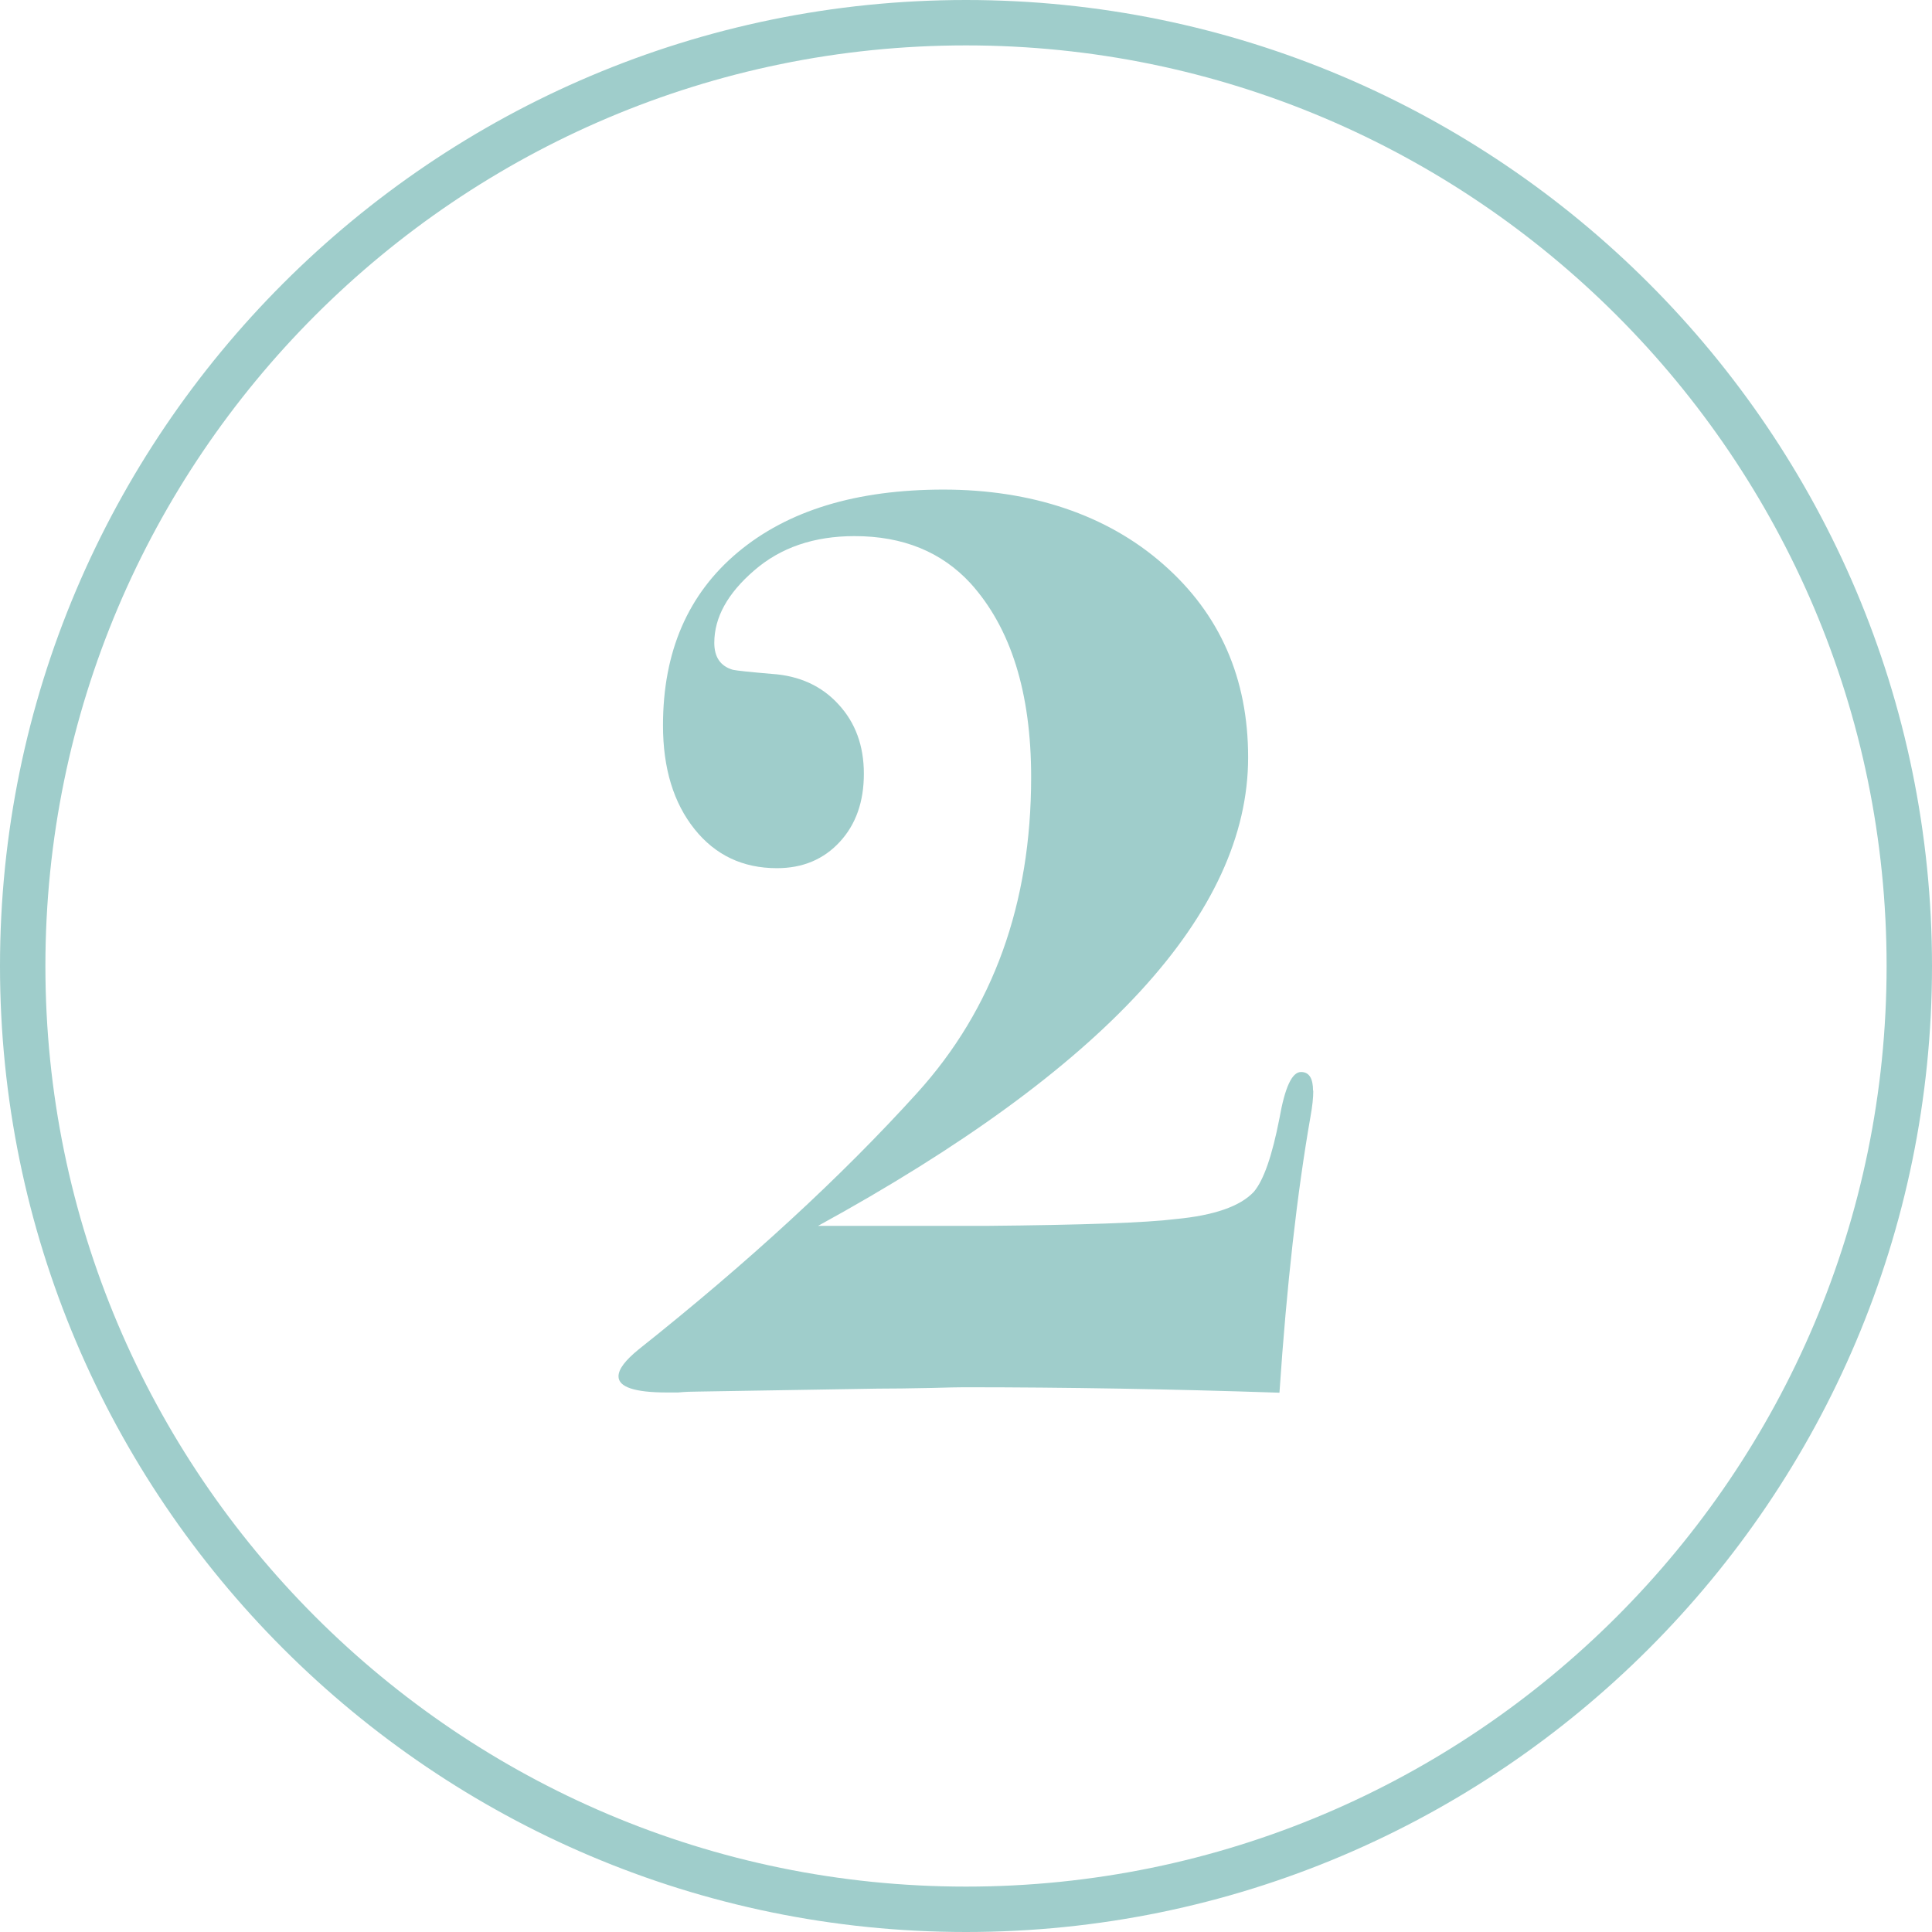 <svg xmlns="http://www.w3.org/2000/svg" id="Layer_2" data-name="Layer 2" viewBox="0 0 85.12 85.12"><defs><style>      .cls-1 {        fill: #9fcdcb;        stroke-width: 0px;      }    </style></defs><g id="Layer_1-2" data-name="Layer 1"><g><path class="cls-1" d="M57.86,48.05c0,.32-.04.69-.12,1.13-.59,3.37-1.05,7.43-1.37,12.18-4.75-.16-9.39-.24-13.9-.24-.24,0-.71.01-1.43.03-.95.02-1.74.03-2.38.03l-7.9.13c-.28,0-.57.01-.89.04h-.48c-1.43,0-2.14-.24-2.14-.71,0-.32.3-.71.89-1.19,4.83-3.84,8.92-7.6,12.27-11.3,3.35-3.7,5.02-8.33,5.02-13.91,0-3.72-.89-6.57-2.67-8.54-1.27-1.38-2.97-2.08-5.11-2.08-1.78,0-3.26.5-4.43,1.52-1.17,1.01-1.75,2.07-1.75,3.18,0,.63.27,1.03.82,1.19.2.04.77.1,1.71.18,1.22.08,2.2.53,2.94,1.34.75.81,1.12,1.83,1.12,3.06s-.35,2.23-1.06,3c-.71.77-1.63,1.16-2.77,1.16-1.5,0-2.71-.57-3.63-1.72-.92-1.15-1.39-2.67-1.39-4.57,0-3.25,1.1-5.79,3.3-7.63s5.22-2.76,9.06-2.76,7.19,1.1,9.68,3.29c2.5,2.19,3.74,5.03,3.74,8.51,0,6.84-6.32,13.72-18.95,20.64h7.37c4.32-.04,7.11-.14,8.38-.3,1.7-.16,2.85-.56,3.45-1.2.44-.52.81-1.6,1.13-3.24.24-1.36.55-2.04.95-2.04.36,0,.53.28.53.83Z"></path><path class="cls-1" d="M42.56,85.12C19.09,85.12,0,66.02,0,42.56S19.09,0,42.56,0s42.56,19.09,42.56,42.56-19.09,42.56-42.56,42.56ZM42.56,2C20.19,2,2,20.19,2,42.56s18.19,40.56,40.56,40.56,40.56-18.19,40.56-40.56S64.92,2,42.56,2Z"></path></g></g></svg>